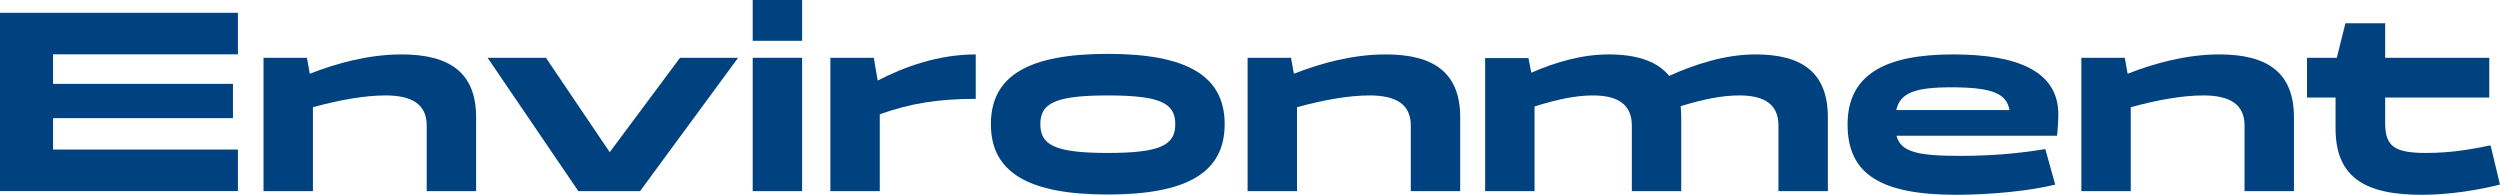 <?xml version="1.0" encoding="UTF-8"?>
<svg id="_レイヤー_2" data-name="レイヤー 2" xmlns="http://www.w3.org/2000/svg" viewBox="0 0 458.98 35.76">
  <defs>
    <style>
      .cls-1 {
        fill: #004280;
        stroke-width: 0px;
      }
    </style>
  </defs>
  <g id="_デザイン" data-name="デザイン">
    <g>
      <path class="cls-1" d="m0,35.09V2.35h43.68v7.63H9.74v5.42h33.03v6.29H9.74v5.76h33.94v7.63H0Z"/>
      <path class="cls-1" d="m48.38,10.61h7.97l.53,2.93c4.99-1.97,10.9-3.55,16.85-3.55,8.83,0,13.68,3.36,13.68,11.52v13.58h-9.07v-12.05c0-3.74-2.5-5.52-7.54-5.52-3.74,0-8.26.77-13.35,2.16v15.41h-9.07V10.61Z"/>
      <path class="cls-1" d="m117.51,35.09h-11.33l-16.66-24.48h10.71l11.71,17.33,12.91-17.33h10.66l-18,24.48Z"/>
      <path class="cls-1" d="m147.26,7.49h-9.07V0h9.07v7.49Zm-9.07,3.12h9.07v24.48h-9.07V10.61Z"/>
      <path class="cls-1" d="m152.45,10.61h7.97l.72,4.18c4.99-2.59,11.23-4.8,18-4.8v8.16c-6.86,0-12,.82-17.62,2.83v14.11h-9.07V10.61Z"/>
      <path class="cls-1" d="m203.38,9.89c14.45,0,21.46,3.98,21.46,12.91s-7.01,12.91-21.46,12.91-21.46-3.98-21.46-12.91,6.96-12.91,21.46-12.91Zm0,18.19c9.79,0,12.39-1.49,12.39-5.28s-2.59-5.28-12.39-5.28-12.38,1.49-12.38,5.28,2.59,5.28,12.38,5.28Z"/>
      <path class="cls-1" d="m229.05,10.61h7.97l.53,2.93c4.99-1.97,10.9-3.55,16.85-3.55,8.83,0,13.68,3.36,13.68,11.52v13.58h-9.07v-12.05c0-3.74-2.5-5.52-7.54-5.52-3.74,0-8.26.77-13.35,2.16v15.41h-9.07V10.61Z"/>
      <path class="cls-1" d="m272.64,10.66h7.97l.53,2.69c4.27-1.87,9.17-3.36,14.21-3.36s8.88,1.2,11.09,3.94c4.7-2.11,10.22-3.94,15.89-3.94,8.54,0,13.25,3.36,13.25,11.52v13.58h-9.07v-12.05c0-3.74-2.4-5.52-7.15-5.52-3.26,0-6.72.72-10.8,1.97.05.62.1,1.3.1,2.02v13.58h-9.07v-12.05c0-3.74-2.4-5.52-7.15-5.52-3.26,0-6.67.77-10.71,2.02v15.55h-9.07V10.66Z"/>
      <path class="cls-1" d="m375.5,27.36l1.82,6.53c-4.56,1.15-11.86,1.87-18.15,1.87-13.92,0-19.97-3.79-19.97-12.91s6.82-12.86,19.39-12.86c11.67,0,19.3,3.02,19.3,10.99,0,1.15-.14,3.31-.24,3.94h-29.47c.82,3.02,3.89,3.7,11.81,3.7,7.3,0,12.58-.77,15.51-1.25Zm-27.36-7.15h20.79c-.53-2.93-2.93-4.18-10.66-4.18-6.72,0-9.41,1.01-10.13,4.18Z"/>
      <path class="cls-1" d="m382.12,10.61h7.97l.53,2.93c4.99-1.97,10.9-3.55,16.85-3.55,8.83,0,13.68,3.36,13.68,11.52v13.58h-9.07v-12.05c0-3.74-2.5-5.52-7.54-5.52-3.74,0-8.26.77-13.35,2.16v15.41h-9.07V10.61Z"/>
      <path class="cls-1" d="m428.78,17.91h-5.23v-7.3h5.47l1.58-6.34h7.3v6.34h19.11v7.3h-19.11v4.7c0,4.27,1.73,5.47,7.49,5.47,4.66,0,8.26-.67,11.86-1.39l1.73,7.2c-3.89.96-9.07,1.87-14.4,1.87-10.42,0-15.79-3.22-15.79-12.19v-5.66Z"/>
    </g>
  </g>
</svg>